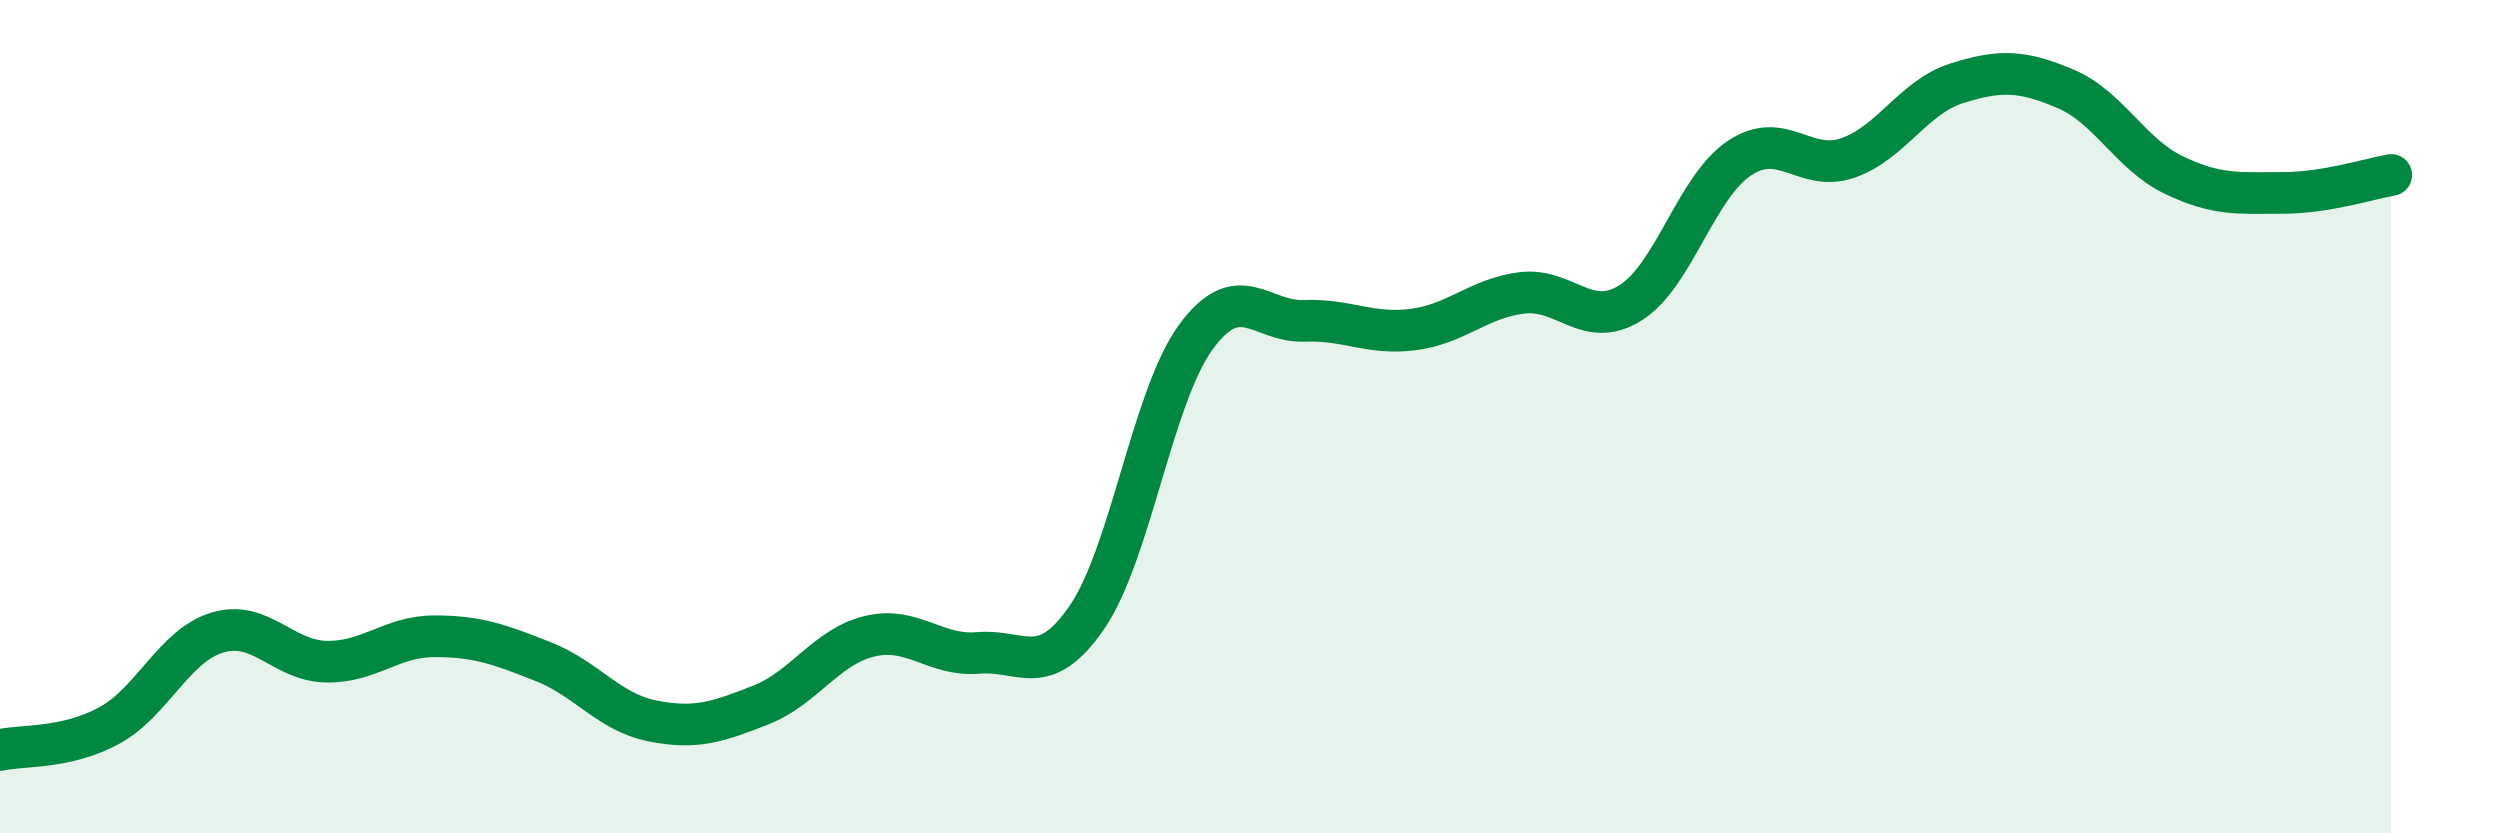 
    <svg width="60" height="20" viewBox="0 0 60 20" xmlns="http://www.w3.org/2000/svg">
      <path
        d="M 0,18 C 0.52,17.88 1.57,17.98 2.61,17.42 C 3.65,16.86 4.18,15.49 5.22,15.18 C 6.26,14.87 6.79,15.86 7.83,15.88 C 8.87,15.9 9.39,15.27 10.43,15.27 C 11.47,15.27 12,15.47 13.04,15.88 C 14.08,16.29 14.61,17.09 15.65,17.3 C 16.69,17.51 17.22,17.33 18.26,16.92 C 19.3,16.51 19.83,15.52 20.87,15.27 C 21.91,15.02 22.44,15.76 23.48,15.67 C 24.52,15.58 25.05,16.33 26.09,14.81 C 27.13,13.29 27.66,9.51 28.7,8.09 C 29.74,6.67 30.26,7.74 31.3,7.7 C 32.34,7.66 32.87,8.04 33.91,7.91 C 34.95,7.78 35.48,7.16 36.52,7.03 C 37.56,6.9 38.09,7.92 39.13,7.27 C 40.17,6.62 40.7,4.5 41.74,3.8 C 42.78,3.1 43.31,4.15 44.35,3.79 C 45.39,3.43 45.92,2.33 46.96,2 C 48,1.67 48.53,1.69 49.57,2.13 C 50.61,2.57 51.13,3.7 52.17,4.2 C 53.21,4.7 53.74,4.63 54.78,4.63 C 55.82,4.63 56.87,4.29 57.39,4.2L57.39 20L0 20Z"
        fill="#008740"
        opacity="0.1"
        stroke-linecap="round"
        stroke-linejoin="round"
      />
      <path
        d="M 0,18 C 0.52,17.88 1.57,17.98 2.61,17.42 C 3.65,16.86 4.18,15.49 5.22,15.18 C 6.26,14.87 6.79,15.86 7.83,15.88 C 8.87,15.9 9.39,15.27 10.43,15.27 C 11.47,15.27 12,15.47 13.04,15.88 C 14.08,16.29 14.61,17.09 15.65,17.3 C 16.69,17.51 17.22,17.33 18.26,16.92 C 19.3,16.51 19.83,15.52 20.87,15.27 C 21.91,15.02 22.44,15.76 23.48,15.67 C 24.52,15.58 25.05,16.33 26.09,14.81 C 27.13,13.29 27.66,9.51 28.7,8.09 C 29.74,6.67 30.26,7.74 31.3,7.7 C 32.34,7.66 32.87,8.04 33.91,7.91 C 34.95,7.78 35.48,7.16 36.52,7.03 C 37.56,6.9 38.09,7.92 39.13,7.27 C 40.17,6.62 40.7,4.5 41.74,3.8 C 42.78,3.1 43.31,4.15 44.35,3.79 C 45.39,3.43 45.92,2.33 46.96,2 C 48,1.67 48.53,1.69 49.57,2.13 C 50.61,2.57 51.13,3.7 52.17,4.2 C 53.21,4.7 53.74,4.63 54.78,4.63 C 55.82,4.63 56.87,4.29 57.39,4.2"
        stroke="#008740"
        stroke-width="1"
        fill="none"
        stroke-linecap="round"
        stroke-linejoin="round"
      />
    </svg>
  